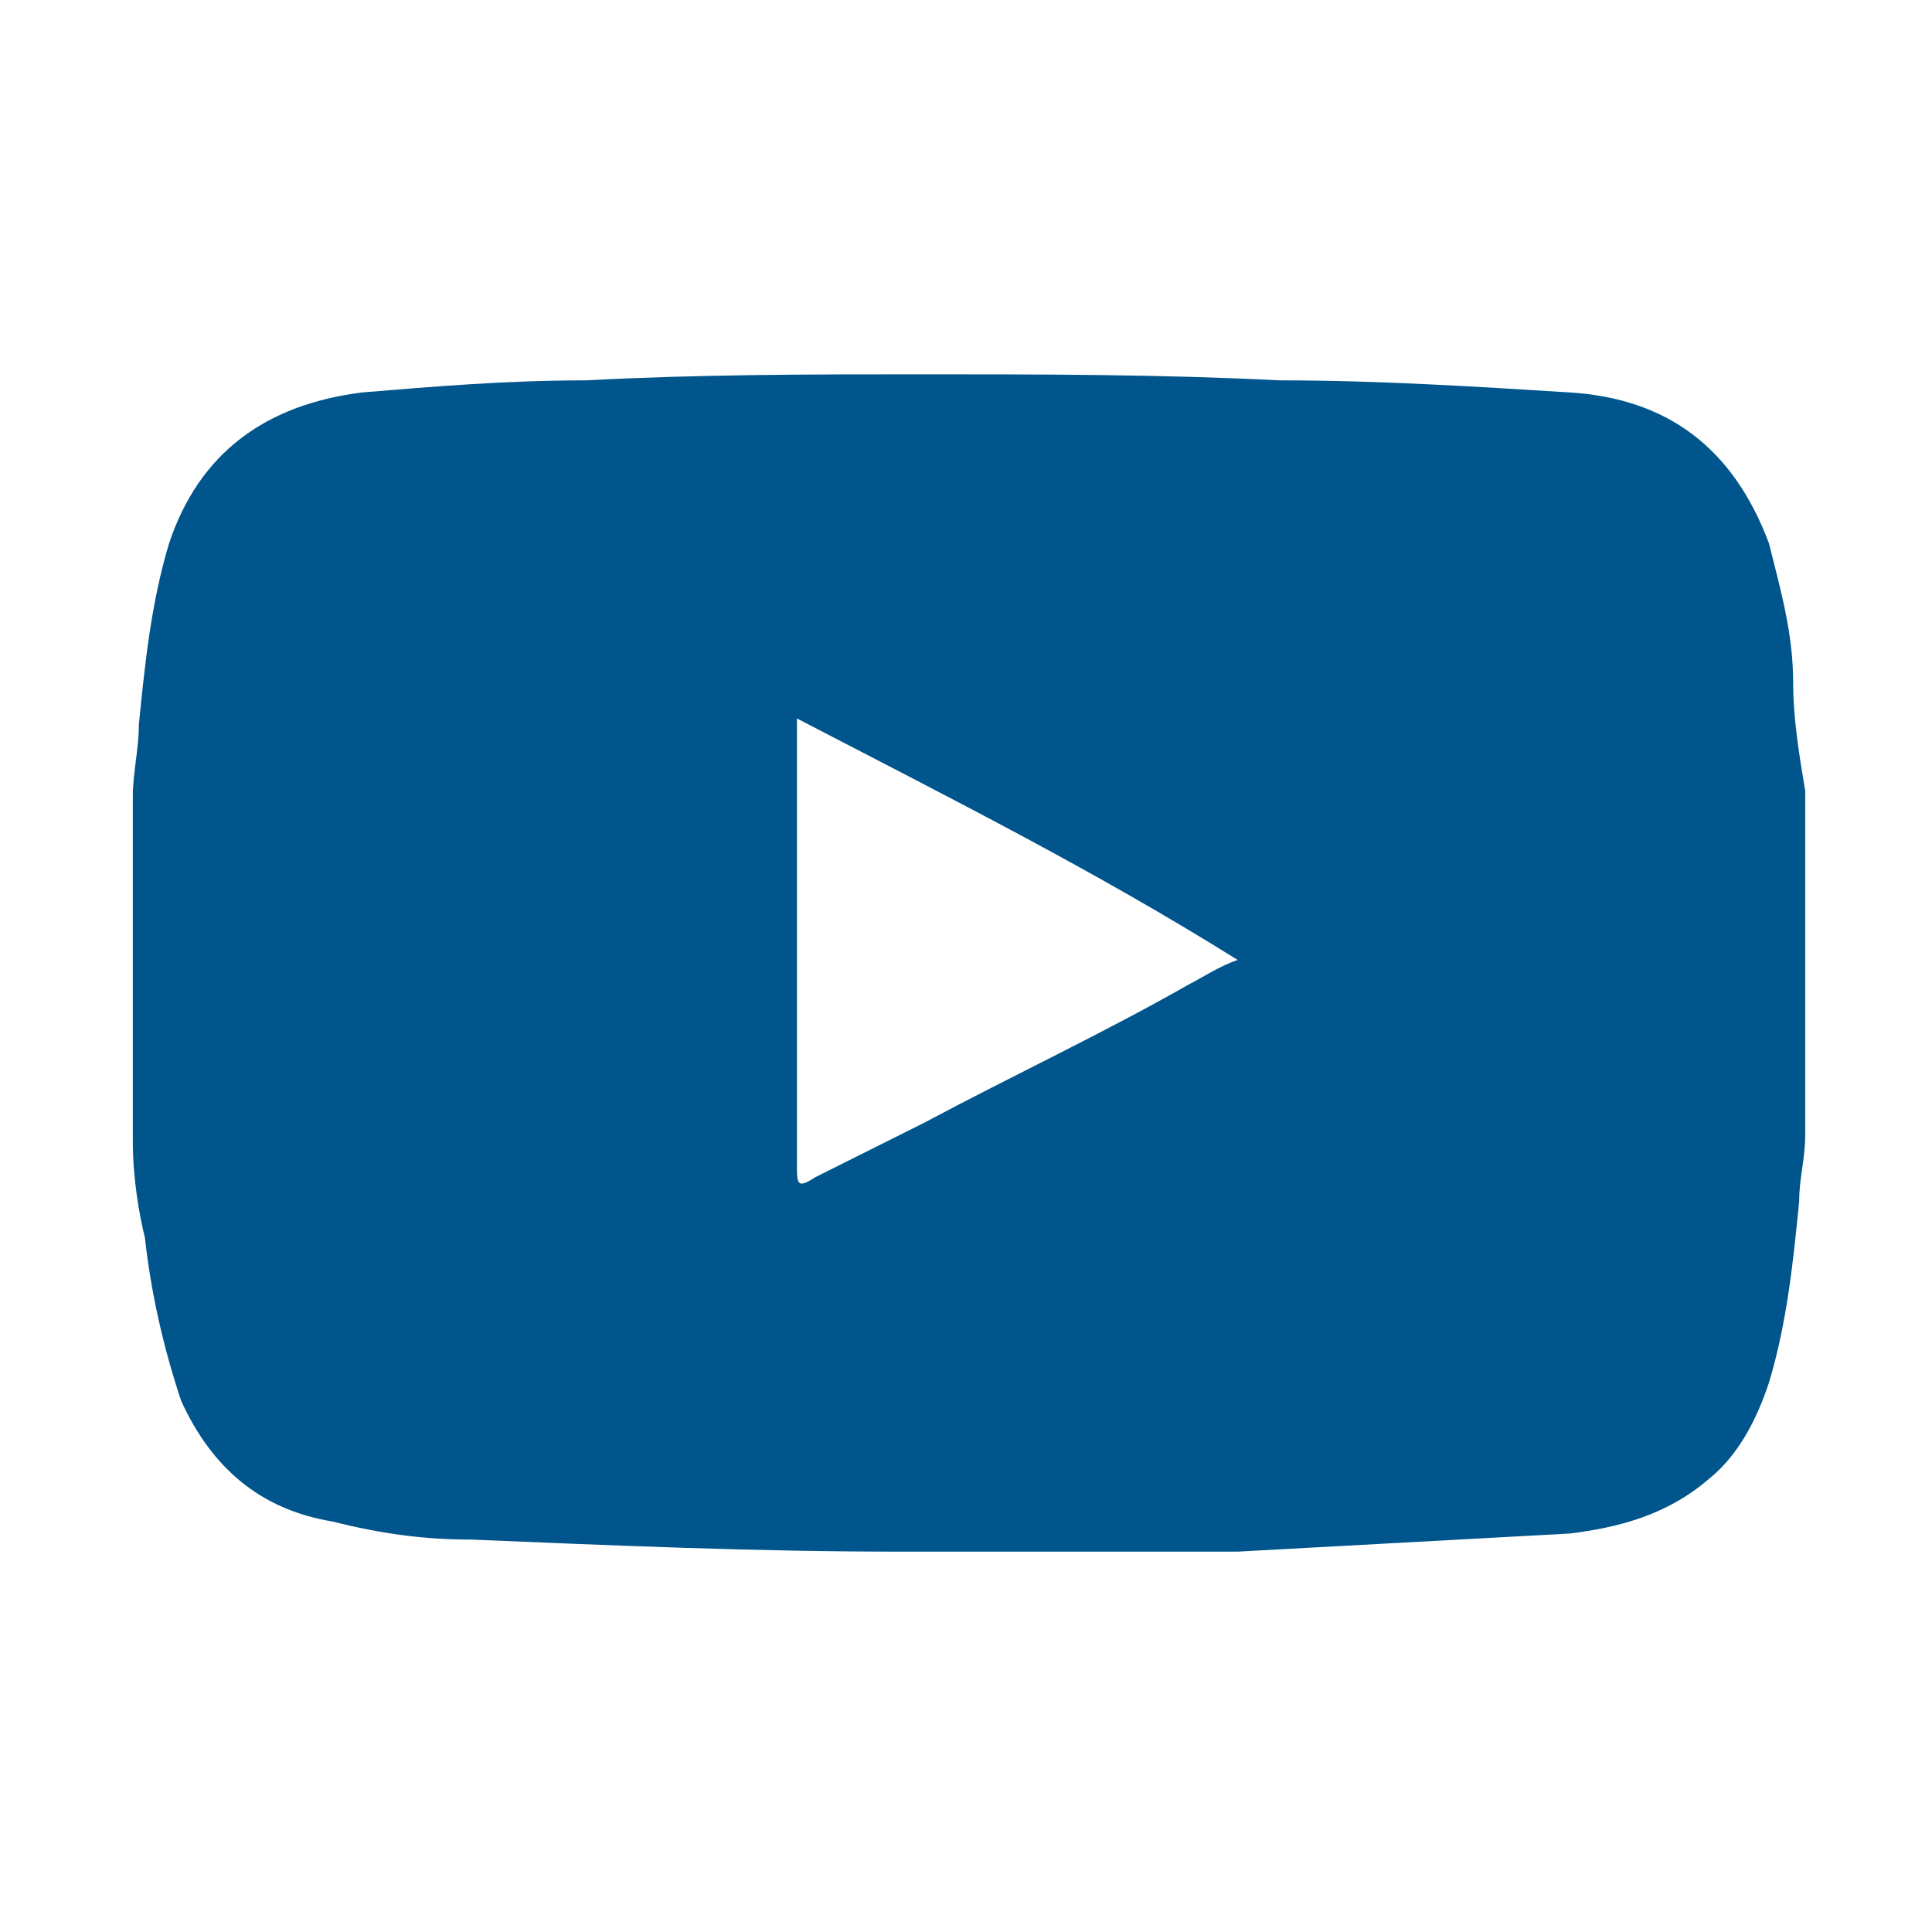 <?xml version="1.0" encoding="utf-8"?>
<!-- Generator: Adobe Illustrator 22.1.0, SVG Export Plug-In . SVG Version: 6.00 Build 0)  -->
<svg version="1.1" id="Layer_1" xmlns="http://www.w3.org/2000/svg" xmlns:xlink="http://www.w3.org/1999/xlink" x="0px" y="0px"
	 width="32px" height="32px" viewBox="0 0 32 32" style="enable-background:new 0 0 32 32;" xml:space="preserve">
<style type="text/css">
	.st0{fill:#00558c;}
</style>
<path class="st0" d="M2.2,18.9c0-1.9,0-3.8,0-5.7c0-0.4,0.1-0.8,0.1-1.2c0.1-1,0.2-2,0.5-3C3.3,7.5,4.4,6.7,6,6.5
	c1.2-0.1,2.4-0.2,3.7-0.2c1.9-0.1,3.7-0.1,5.6-0.1c2,0,3.9,0,5.9,0.1c1.6,0,3.2,0.1,4.8,0.2c1.6,0.1,2.7,0.9,3.3,2.5
	c0.2,0.8,0.4,1.5,0.4,2.3c0,0.6,0.1,1.2,0.2,1.8c0,1.9,0,3.8,0,5.7c0,0.4-0.1,0.7-0.1,1.1c-0.1,1-0.2,2-0.5,3
	c-0.2,0.6-0.5,1.2-1,1.6c-0.7,0.6-1.5,0.8-2.3,0.9c-1.8,0.1-3.7,0.2-5.5,0.3c-1.8,0-3.7,0-5.6,0c-2.4,0-4.7-0.1-7.1-0.2
	c-0.8,0-1.5-0.1-2.3-0.3c-1.2-0.2-2-0.9-2.5-2c-0.3-0.9-0.5-1.8-0.6-2.7C2.3,20.1,2.2,19.5,2.2,18.9z M13.2,11.9c0,0.2,0,0.3,0,0.4
	c0,2.3,0,4.6,0,7c0,0.3,0,0.4,0.3,0.2c0.6-0.3,1.2-0.6,1.8-0.9c1.5-0.8,3-1.5,4.4-2.3c0.2-0.1,0.5-0.3,0.8-0.4
	C18.1,14.4,15.7,13.2,13.2,11.9z"/>
</svg>
